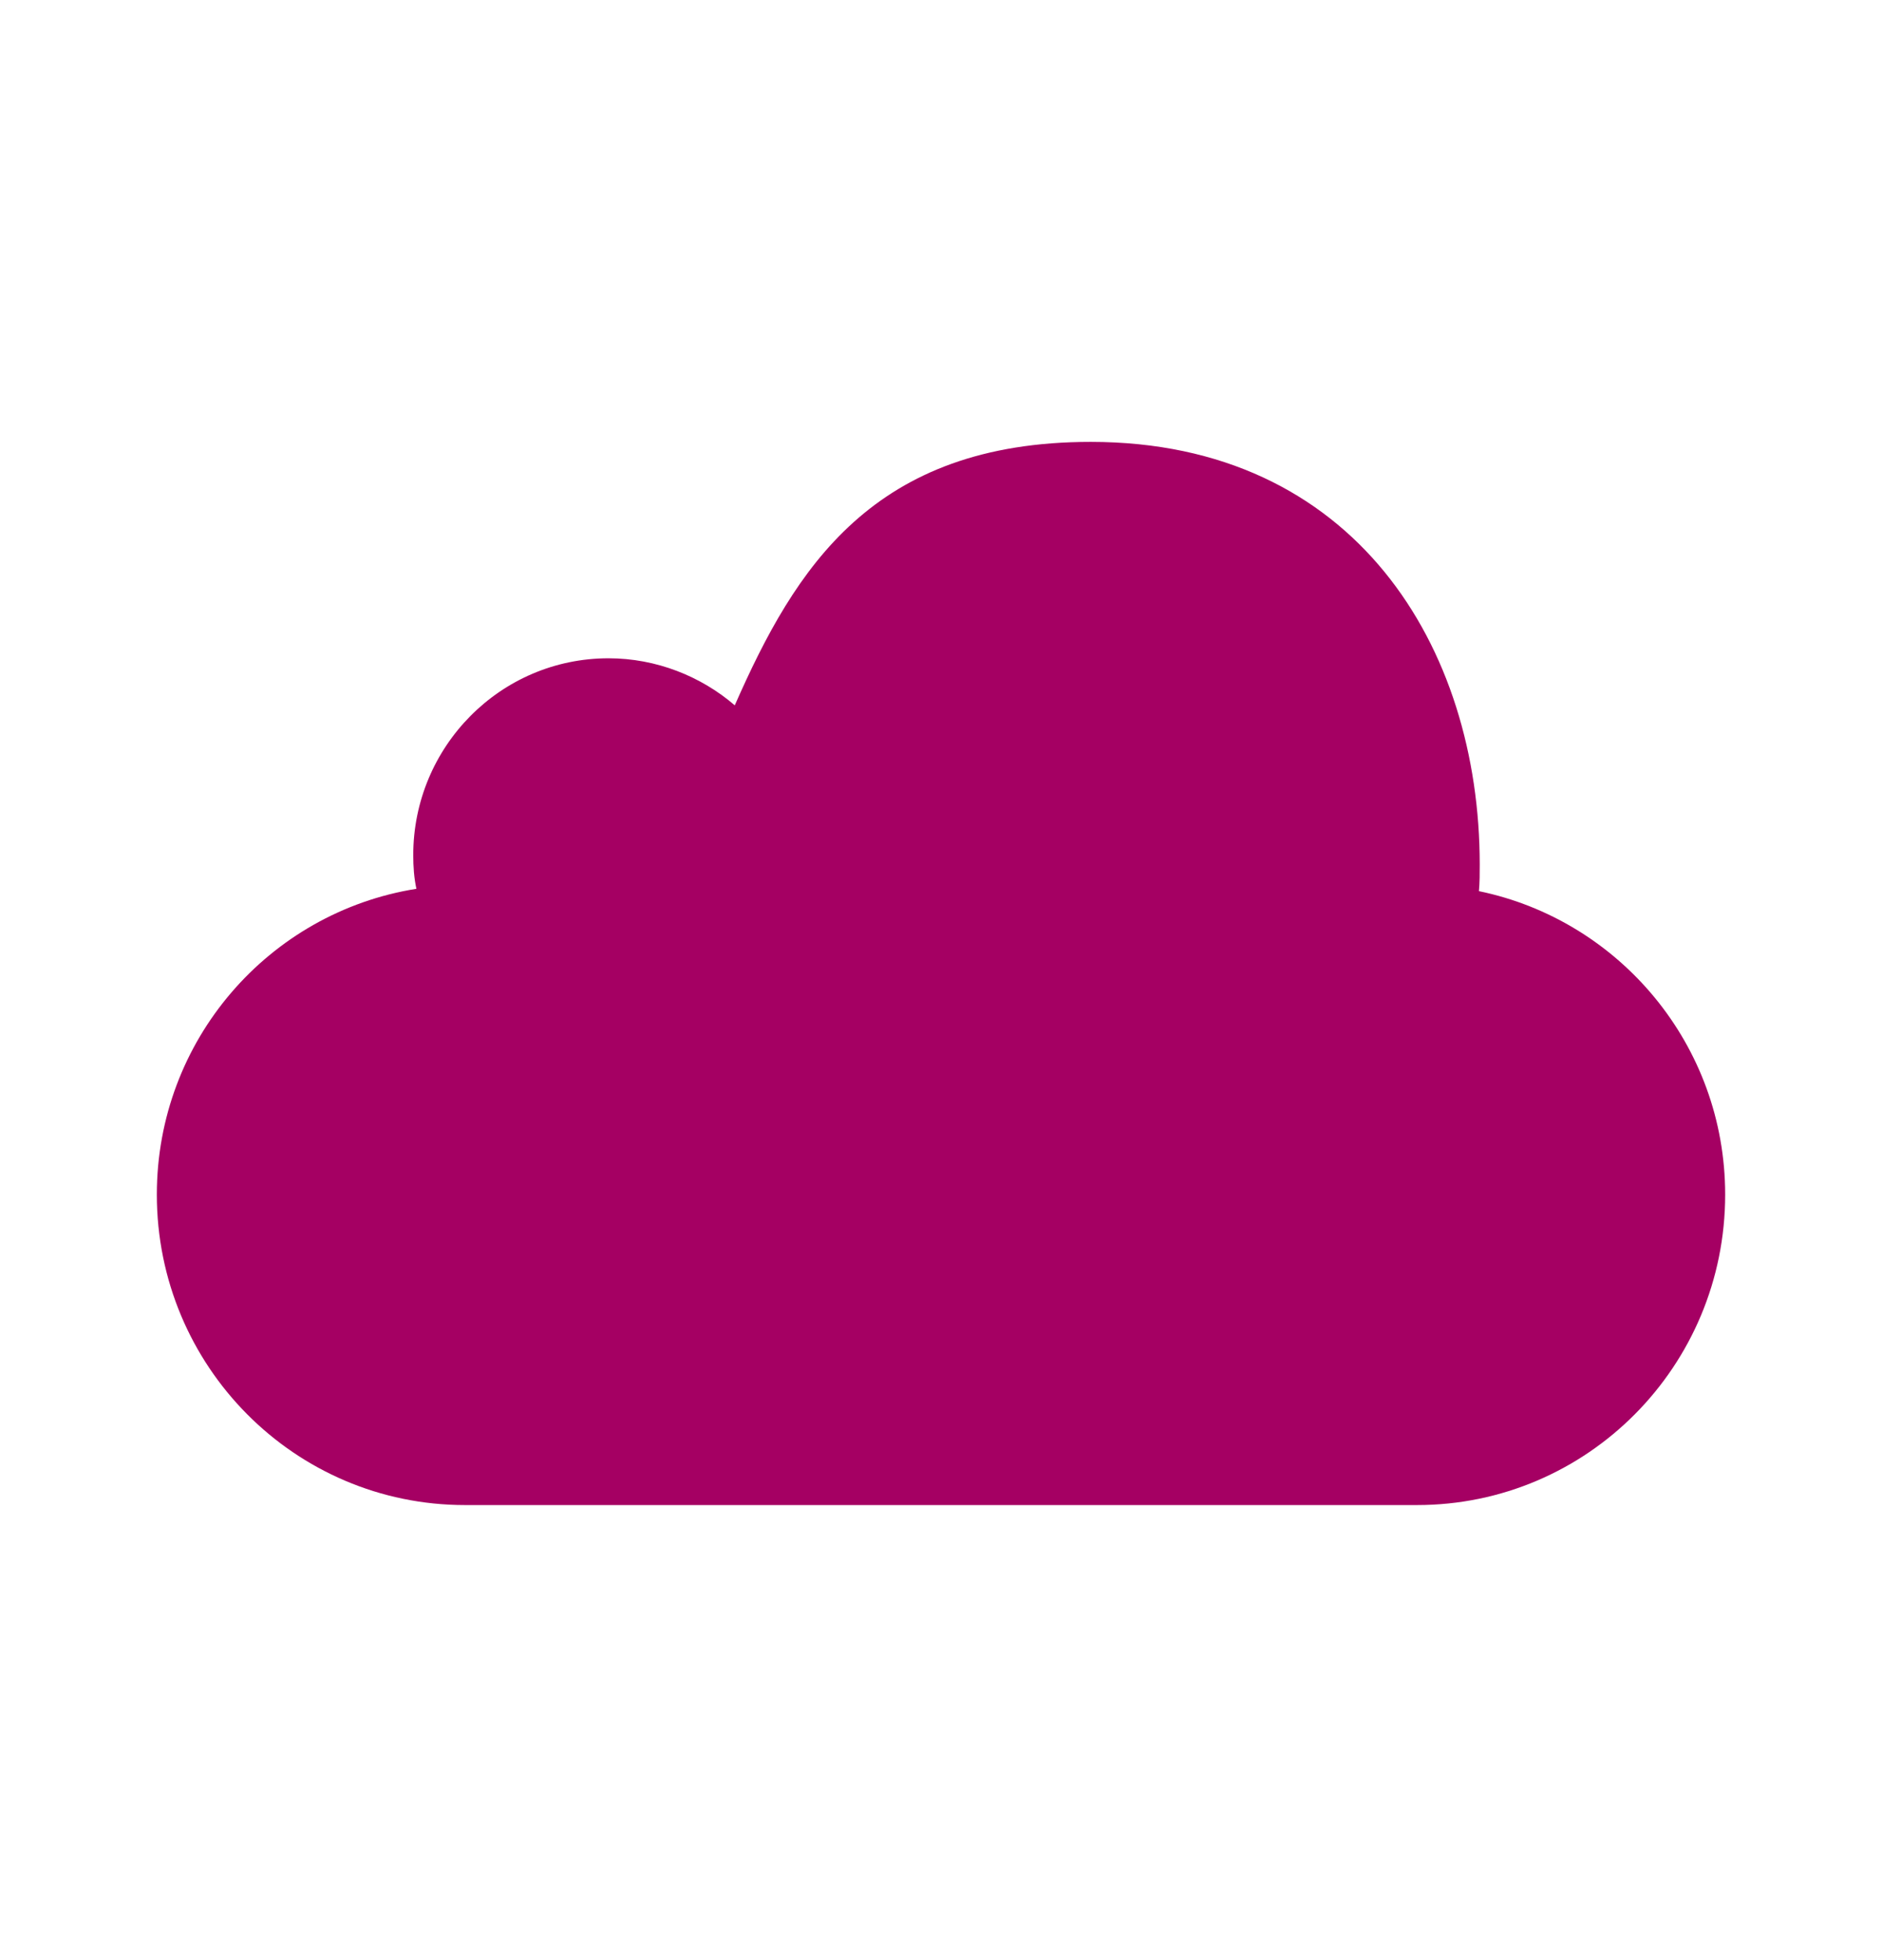 <svg width="24" height="25" viewBox="0 0 24 25" fill="none" xmlns="http://www.w3.org/2000/svg">
<path d="M22 15.236C22 17.426 20.24 19.196 18.07 19.196H5.93C3.76 19.196 2 17.426 2 15.236C2 13.266 3.43 11.636 5.31 11.336C5.28 11.196 5.27 11.056 5.27 10.906C5.27 9.526 6.38 8.396 7.76 8.396C8.37 8.396 8.94 8.626 9.37 8.996C10.14 7.246 11.13 5.636 13.91 5.636C17.28 5.636 18.87 8.256 18.87 11.026C18.87 11.136 18.87 11.256 18.86 11.366C20.65 11.736 22 13.326 22 15.236Z" fill="#A50063"/>
</svg>
